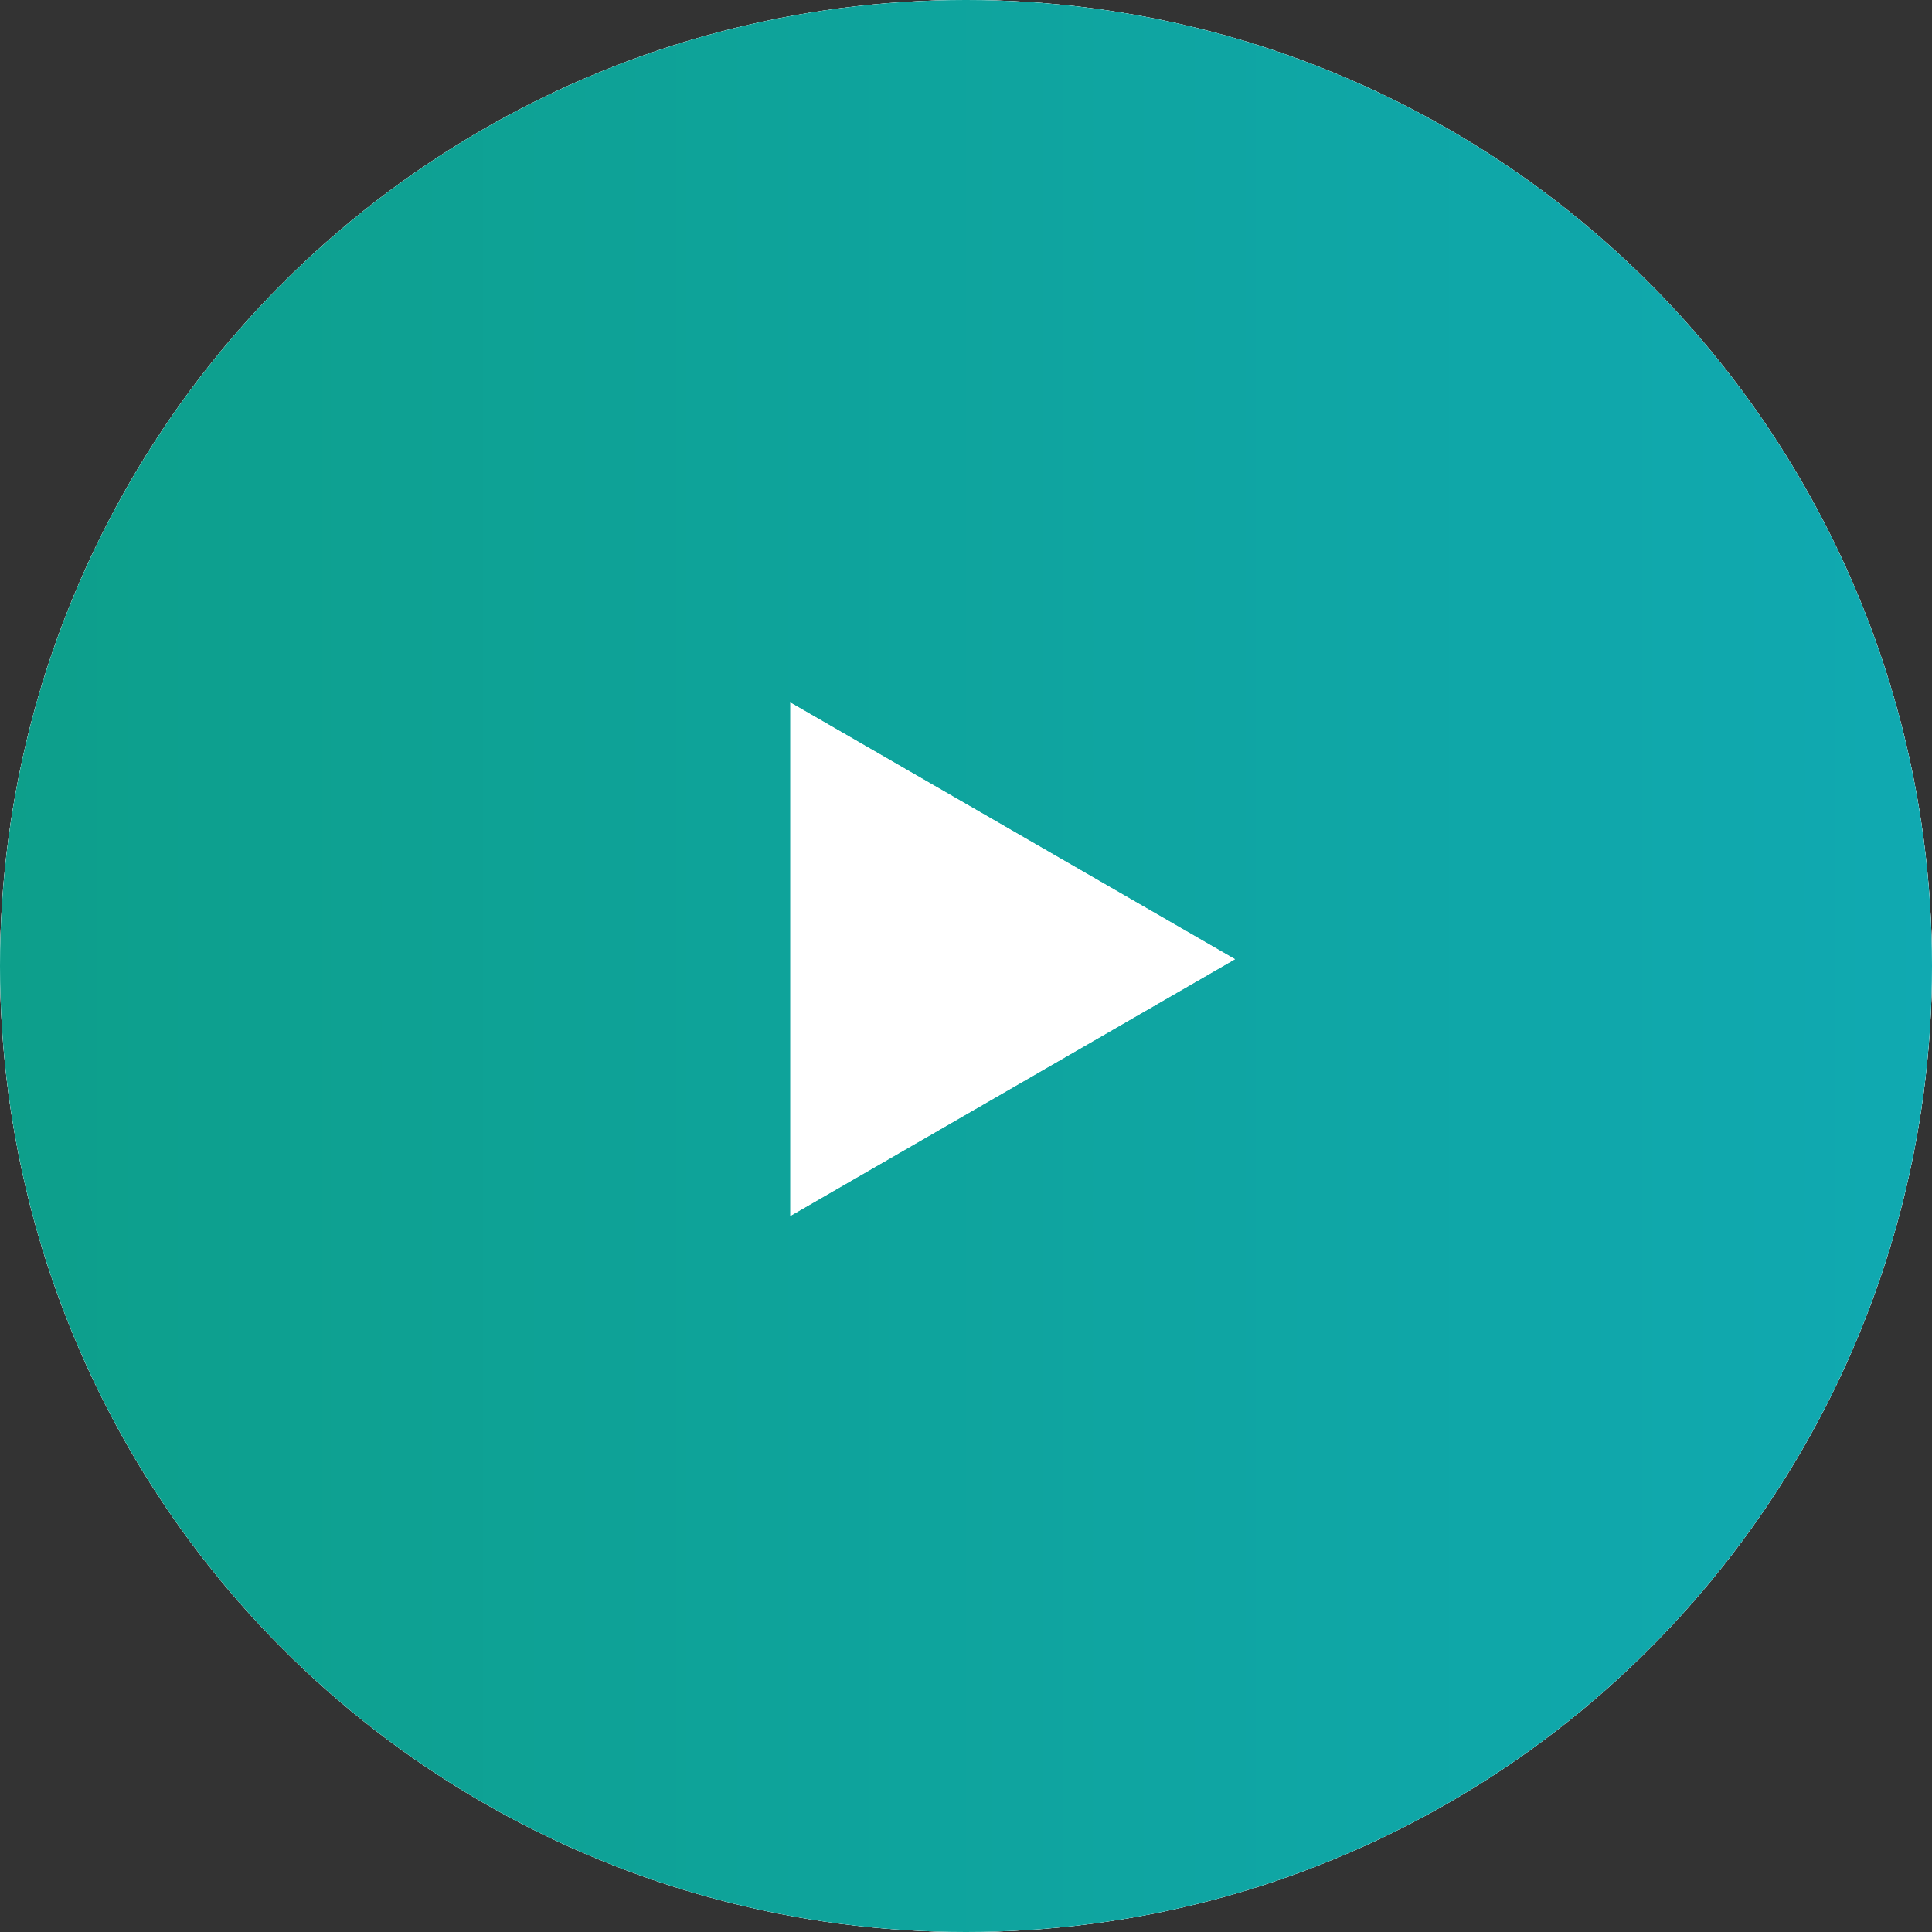 <?xml version="1.0" encoding="UTF-8"?> <svg xmlns="http://www.w3.org/2000/svg" width="88" height="88" viewBox="0 0 88 88" fill="none"><rect x="0" y="0" width="88" height="88" fill="#333333" stroke="none"/> <circle cx="44" cy="44" r="44" fill="white"></circle> <path d="M56.25 43.691L36 55.383L36 32L56.25 43.691Z" fill="white"></path> <circle cx="44" cy="44" r="44" fill="white"></circle> <circle cx="44" cy="44" r="44" fill="url(#paint0_linear_1596_456)"></circle> <path d="M56.25 43.691L36 55.383L36 32L56.25 43.691Z" fill="white"></path> <path d="M56.25 43.691L36 55.383L36 32L56.25 43.691Z" fill="white"></path> <defs> <linearGradient id="paint0_linear_1596_456" x1="3.27826e-07" y1="44" x2="88" y2="44" gradientUnits="userSpaceOnUse"> <stop stop-color="#0D9F8B"></stop> <stop offset="1" stop-color="#10A9B1"></stop> </linearGradient> </defs> </svg> 